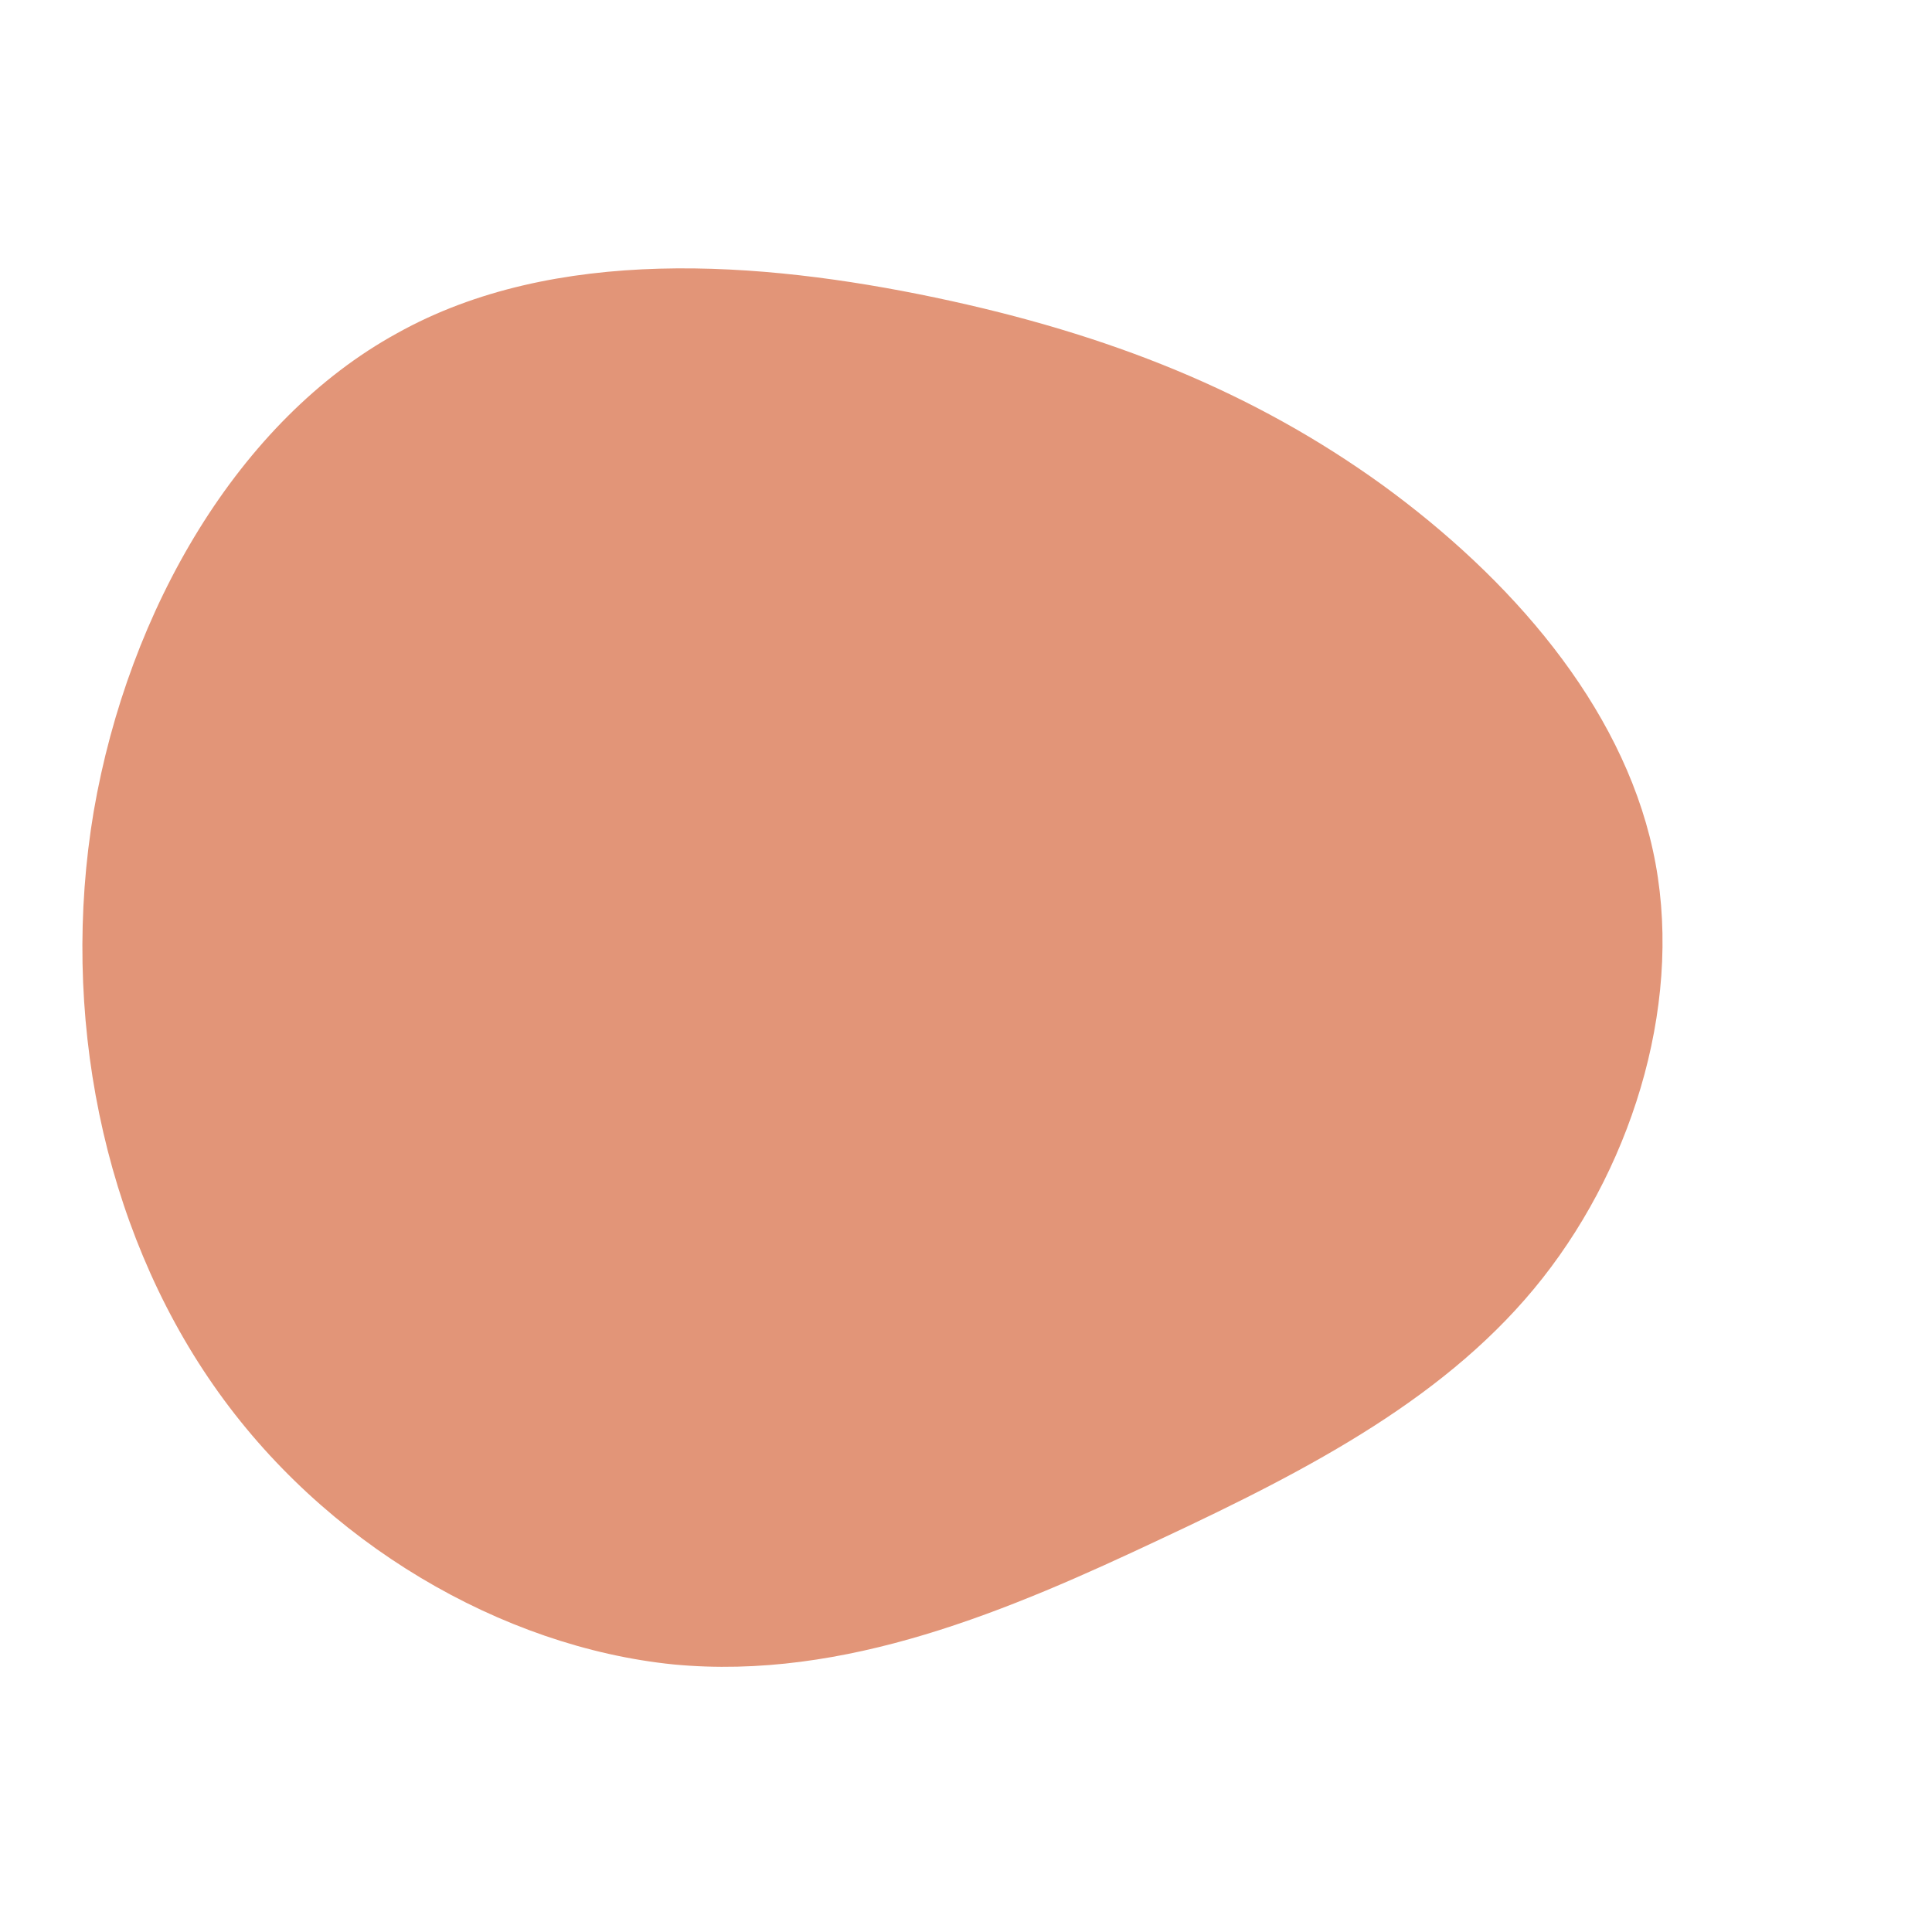 <svg xmlns="http://www.w3.org/2000/svg" viewBox="0 0 200 200"><path fill="#E29578" d="M43.1,-49.8C56.3,-40.2,67.8,-27.1,71.1,-12C74.4,3,69.3,20.1,59.7,32.3C50.1,44.5,35.8,52,20.2,59.3C4.5,66.7,-12.5,74,-30.3,72.3C-48,70.5,-66.5,59.8,-77.9,43.4C-89.4,26.9,-93.8,4.8,-90.3,-16C-86.7,-36.9,-75.3,-56.5,-58.9,-65.5C-42.6,-74.6,-21.3,-73,-3.2,-69.2C14.9,-65.4,29.8,-59.4,43.1,-49.8Z" transform="translate(100 100)"></path></svg>